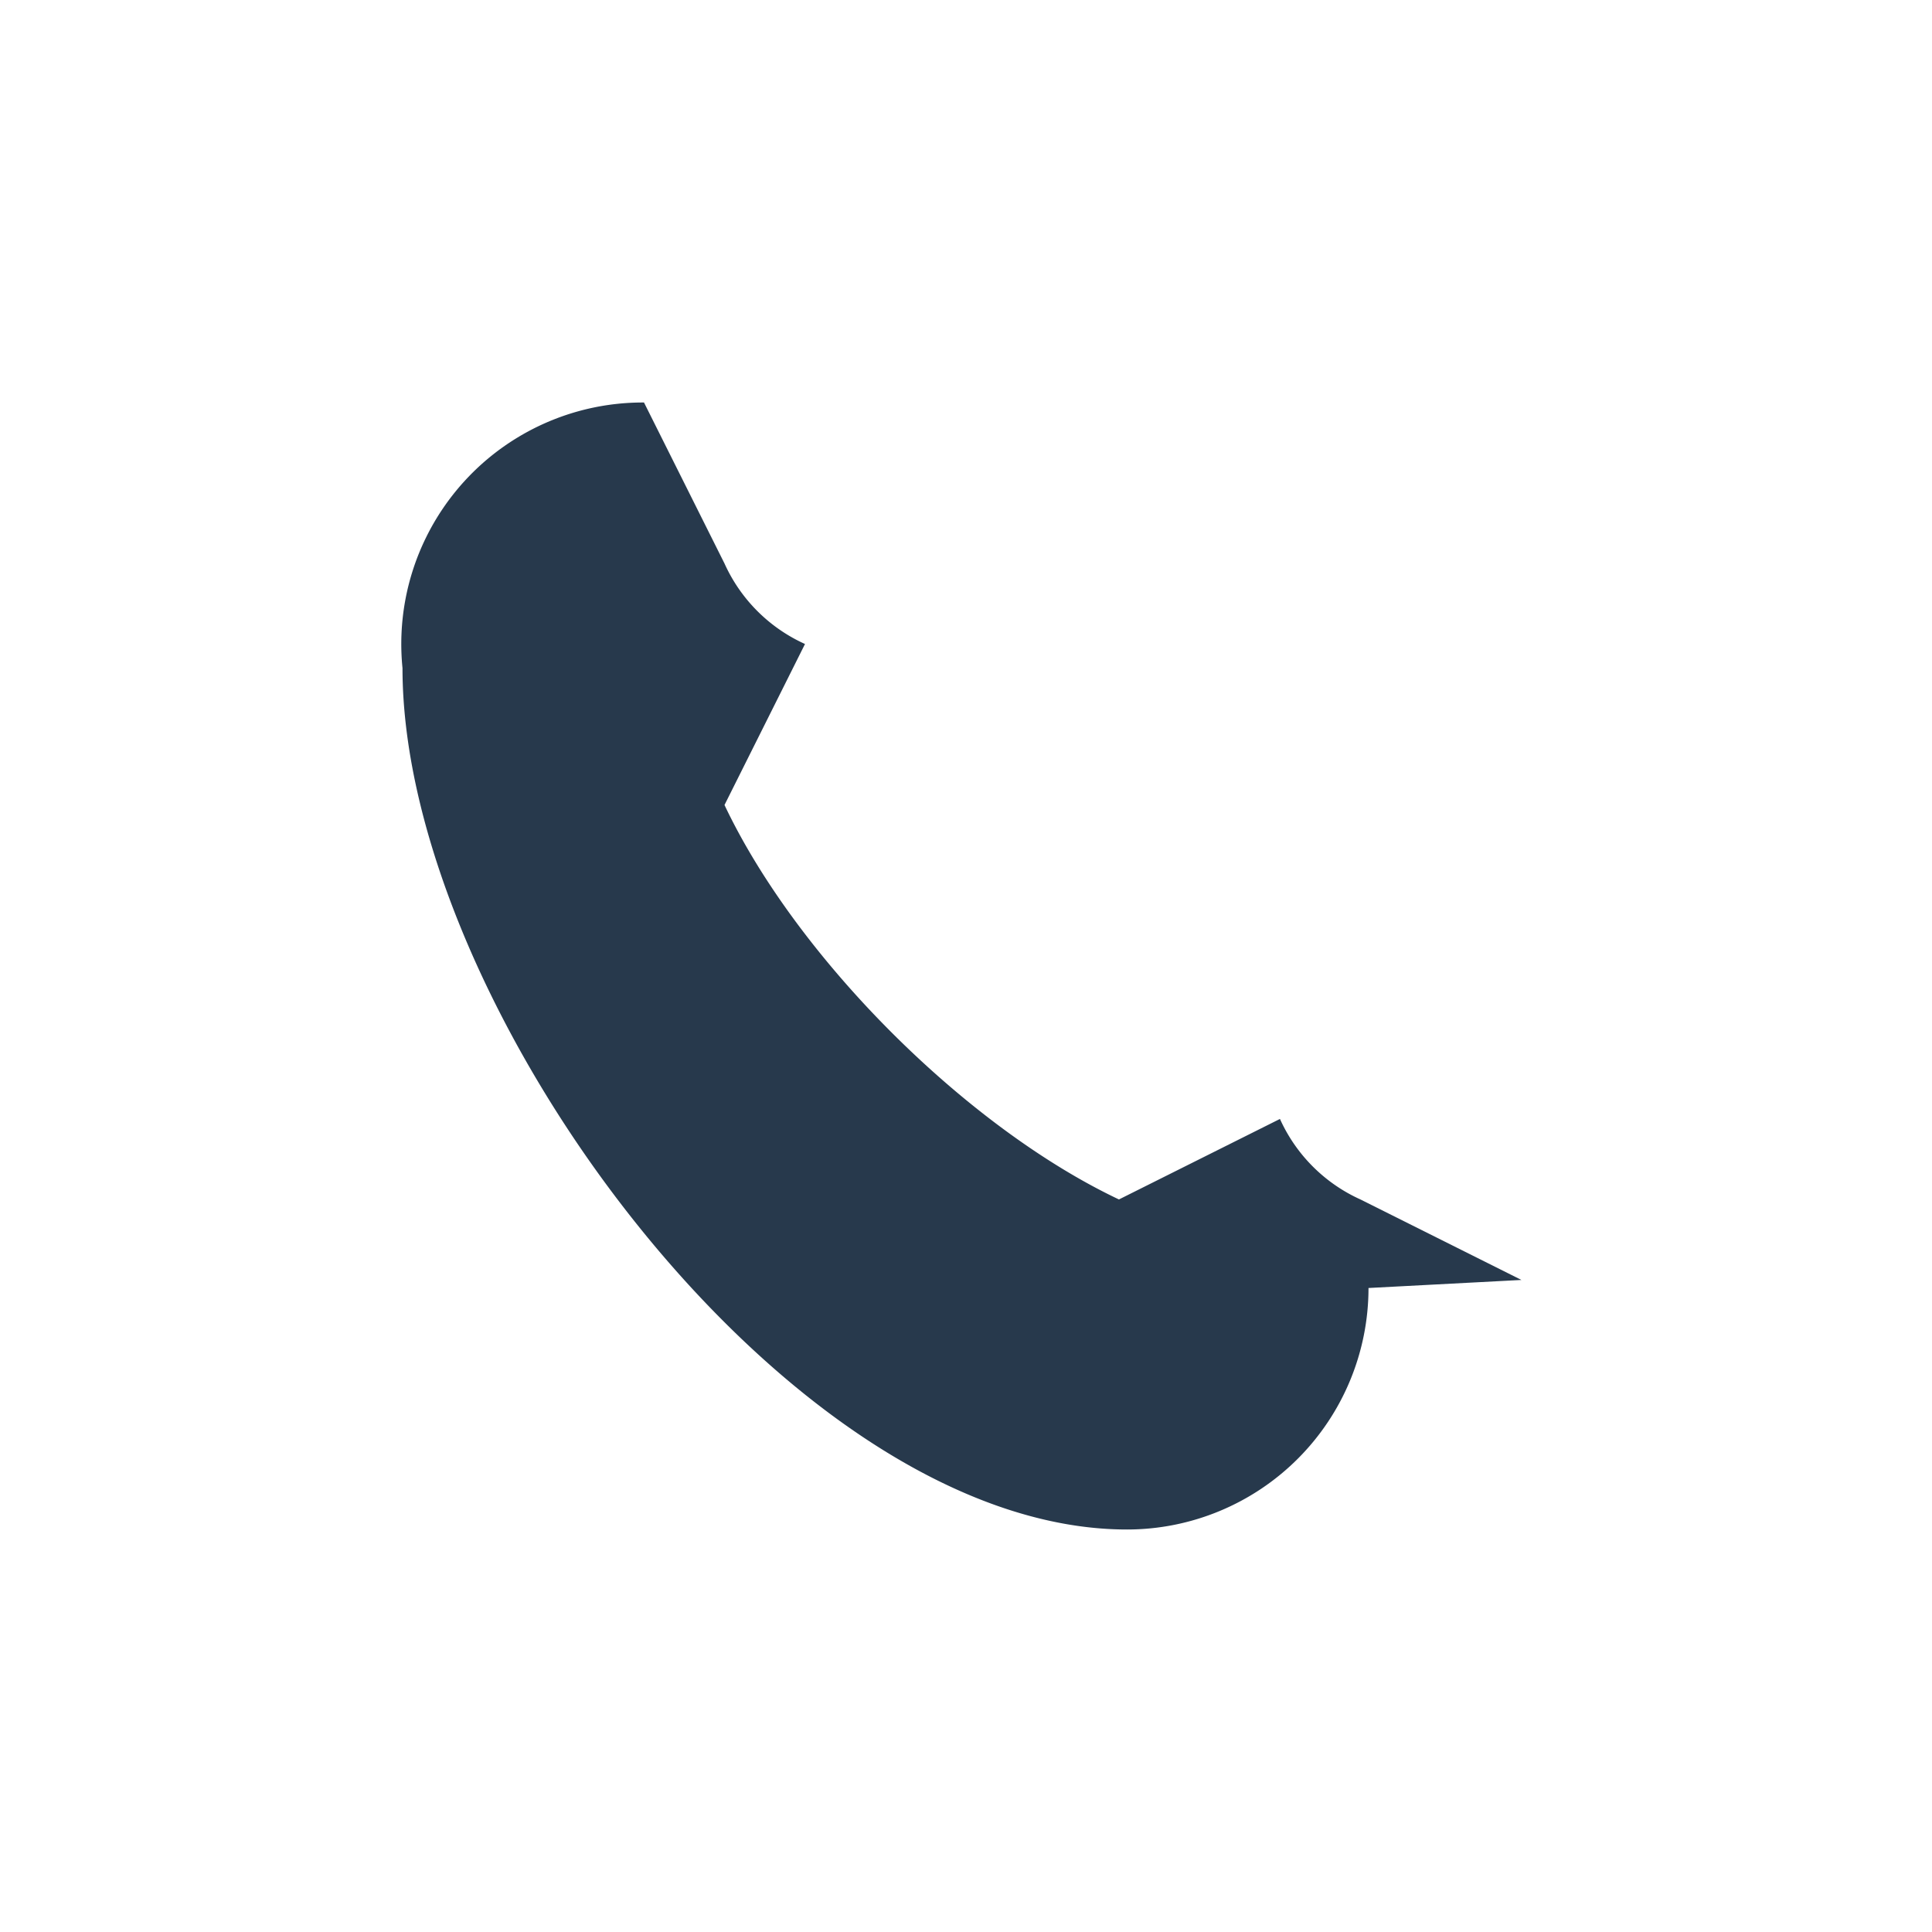 <?xml version="1.0" encoding="UTF-8"?>
<svg xmlns="http://www.w3.org/2000/svg" width="24" height="24" viewBox="0 0 24 24"><rect width="24" height="24" fill="none"/><path d="M17 16a3 3 0 0 1-3 3c-4.2 0-9-6.5-9-10.7A3 3 0 0 1 8 5l1 2a2 2 0 0 0 1 1l-1 2c.9 1.9 3 4 4.9 4.9l2-1a2 2 0 0 0 1 1l2 1z" fill="#27394C"/></svg>